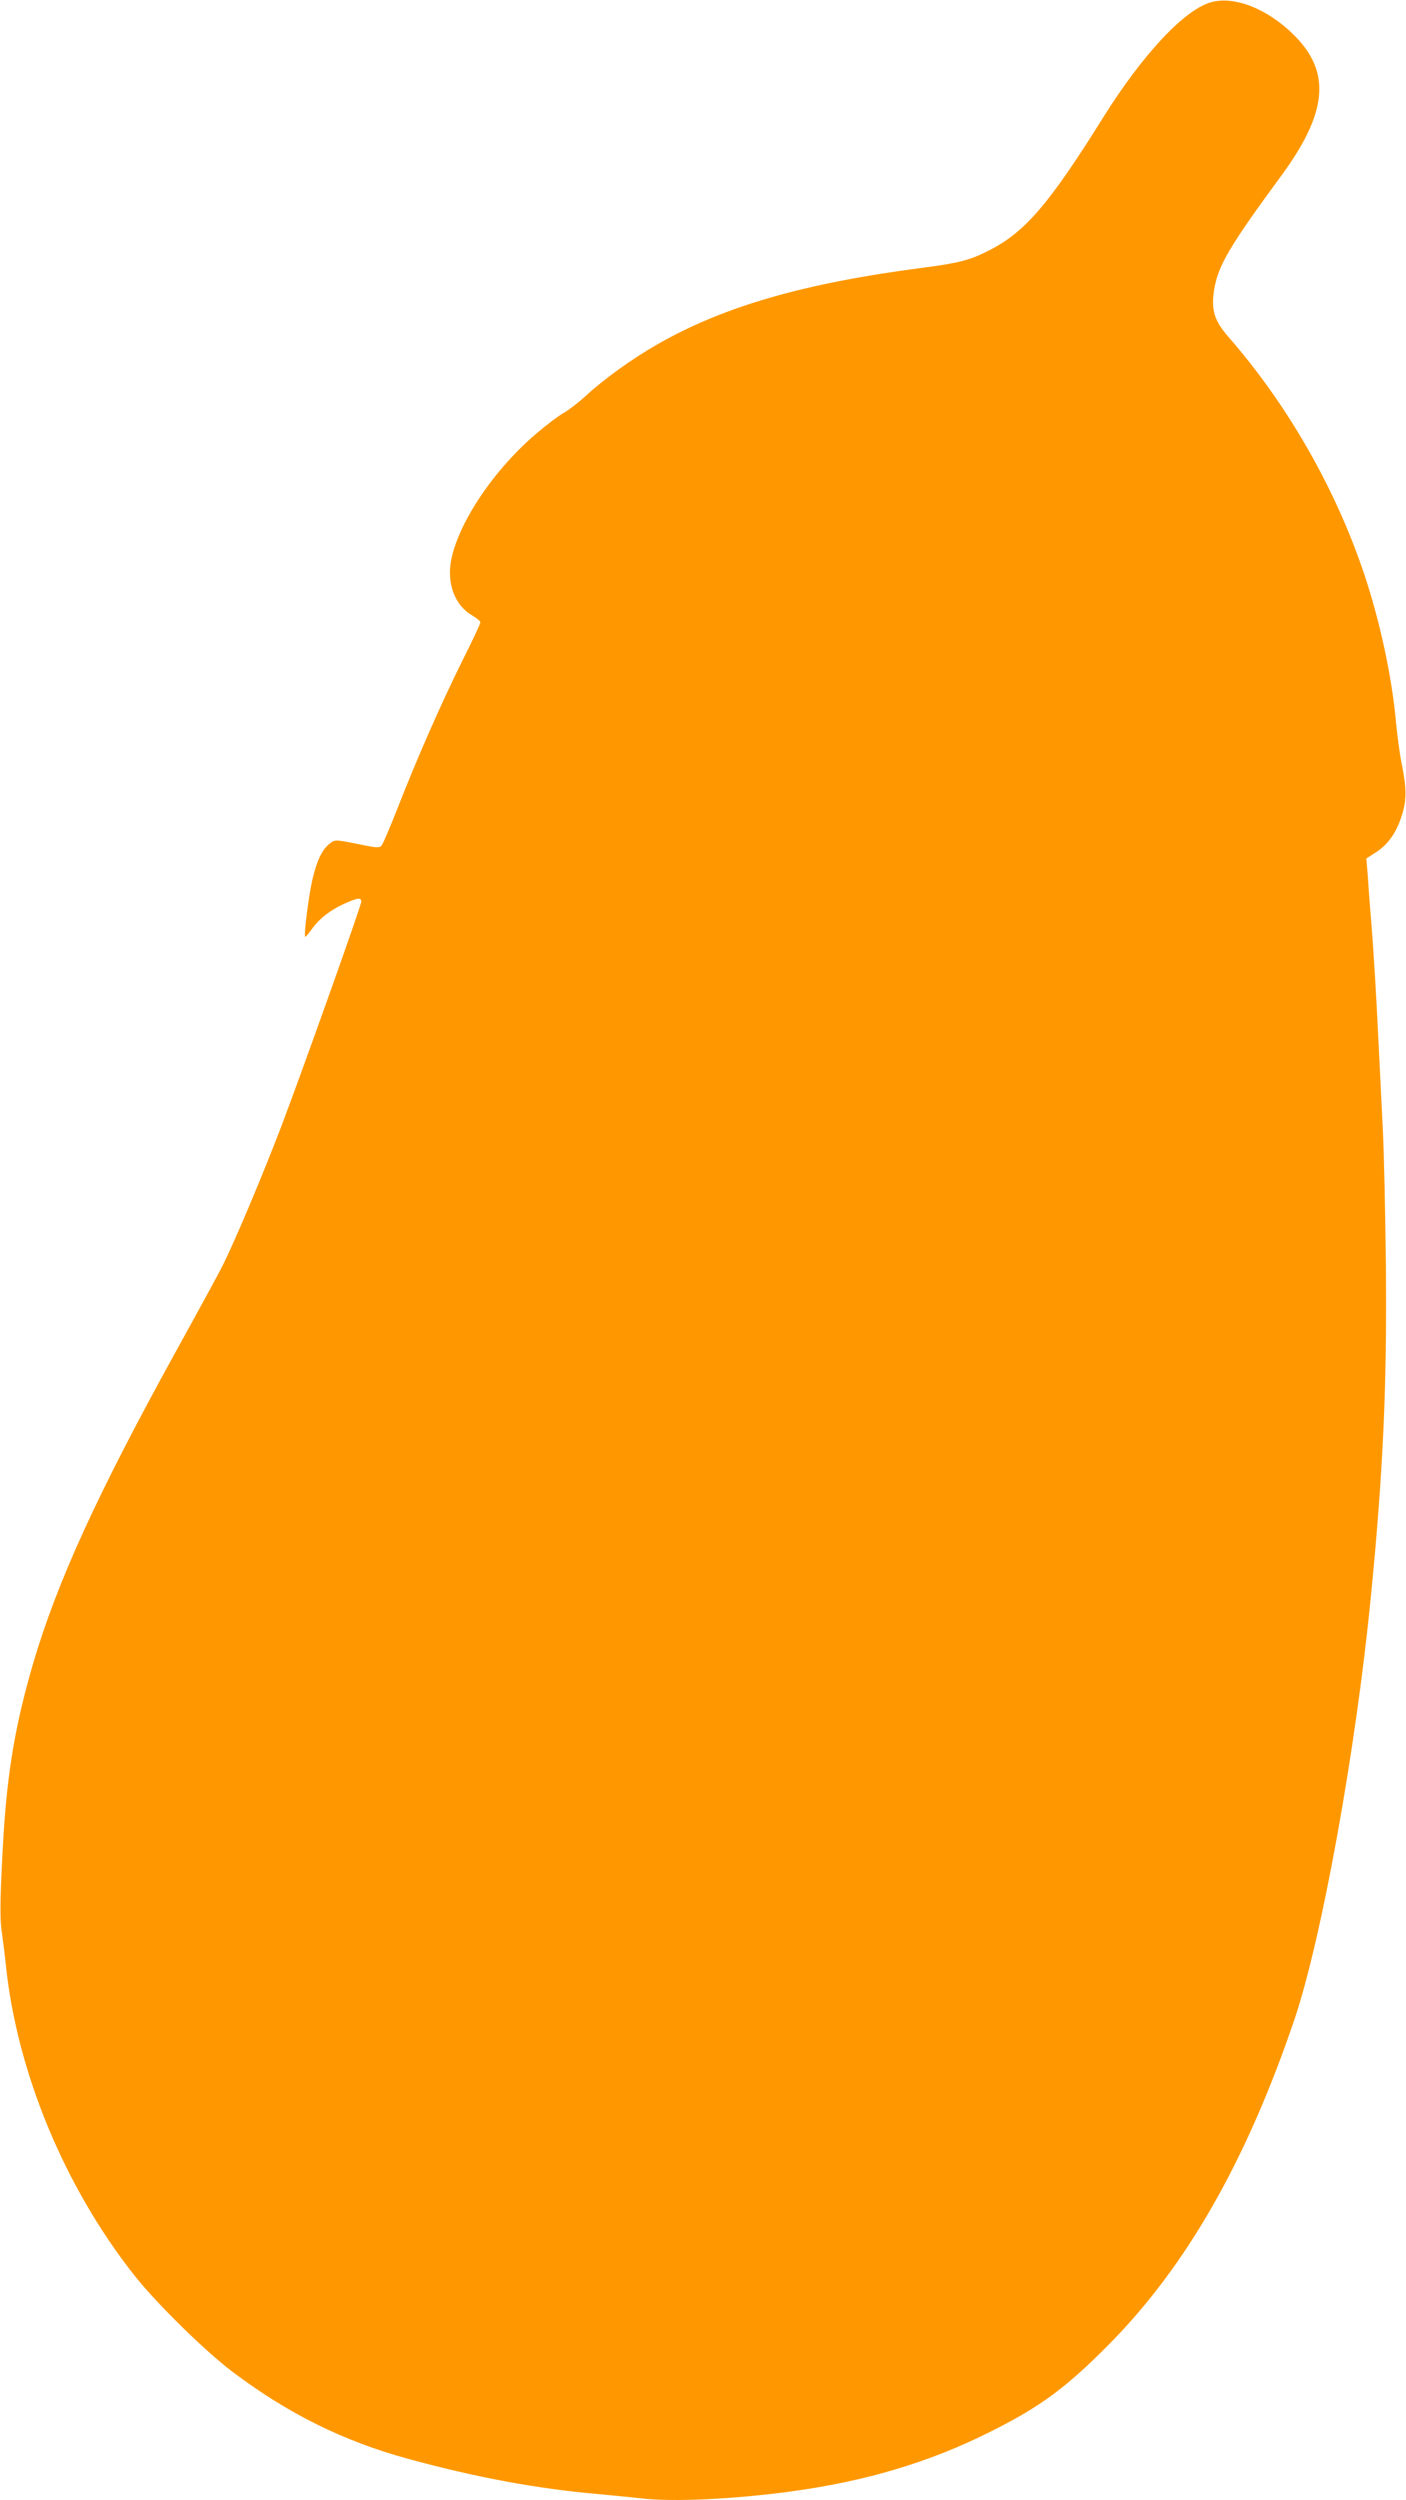 <?xml version="1.0" standalone="no"?>
<!DOCTYPE svg PUBLIC "-//W3C//DTD SVG 20010904//EN"
 "http://www.w3.org/TR/2001/REC-SVG-20010904/DTD/svg10.dtd">
<svg version="1.0" xmlns="http://www.w3.org/2000/svg"
 width="720pt" height="1280pt" viewBox="0 0 720 1280"
 preserveAspectRatio="xMidYMid meet">
<g transform="translate(0,1280) scale(0.1,-0.1)"
fill="#ff9800" stroke="none">
<path d="M6200 12788 c-136 -39 -348 -266 -550 -588 -278 -446 -403 -591 -589
-684 -94 -48 -154 -63 -330 -86 -611 -79 -1024 -198 -1363 -392 -133 -76 -276
-179 -372 -268 -34 -31 -82 -68 -108 -83 -27 -15 -85 -59 -130 -97 -225 -187
-414 -468 -449 -665 -20 -119 23 -227 111 -277 22 -13 40 -28 40 -34 0 -7 -42
-97 -94 -200 -108 -218 -233 -502 -331 -754 -38 -96 -74 -181 -81 -189 -11
-12 -25 -12 -101 4 -140 28 -136 28 -166 5 -38 -30 -64 -85 -87 -182 -19 -81
-45 -286 -37 -294 2 -2 17 16 35 41 37 52 96 98 171 131 63 28 81 30 81 8 0
-20 -291 -837 -407 -1144 -94 -247 -240 -594 -302 -717 -21 -43 -130 -242
-241 -443 -402 -729 -607 -1177 -731 -1598 -89 -306 -130 -543 -151 -877 -17
-288 -20 -429 -9 -495 5 -36 15 -112 21 -170 57 -549 301 -1137 659 -1590 114
-144 362 -387 501 -492 285 -215 570 -356 900 -446 347 -95 664 -154 980 -181
69 -7 168 -16 220 -22 159 -18 465 -4 760 36 384 52 712 150 1022 306 254 127
385 223 603 443 400 403 708 942 955 1671 138 410 313 1373 390 2160 63 639
83 1079 77 1700 -3 270 -10 585 -16 700 -6 116 -15 307 -21 425 -12 252 -25
474 -40 655 -6 72 -13 168 -16 215 l-7 85 51 33 c62 40 106 104 133 195 23 78
22 133 -4 262 -9 44 -21 136 -28 205 -21 237 -83 523 -165 767 -147 436 -392
863 -693 1208 -74 85 -90 139 -73 245 21 122 79 221 346 584 234 320 253 526
64 715 -136 136 -308 204 -428 169z"/>
</g>
</svg>
